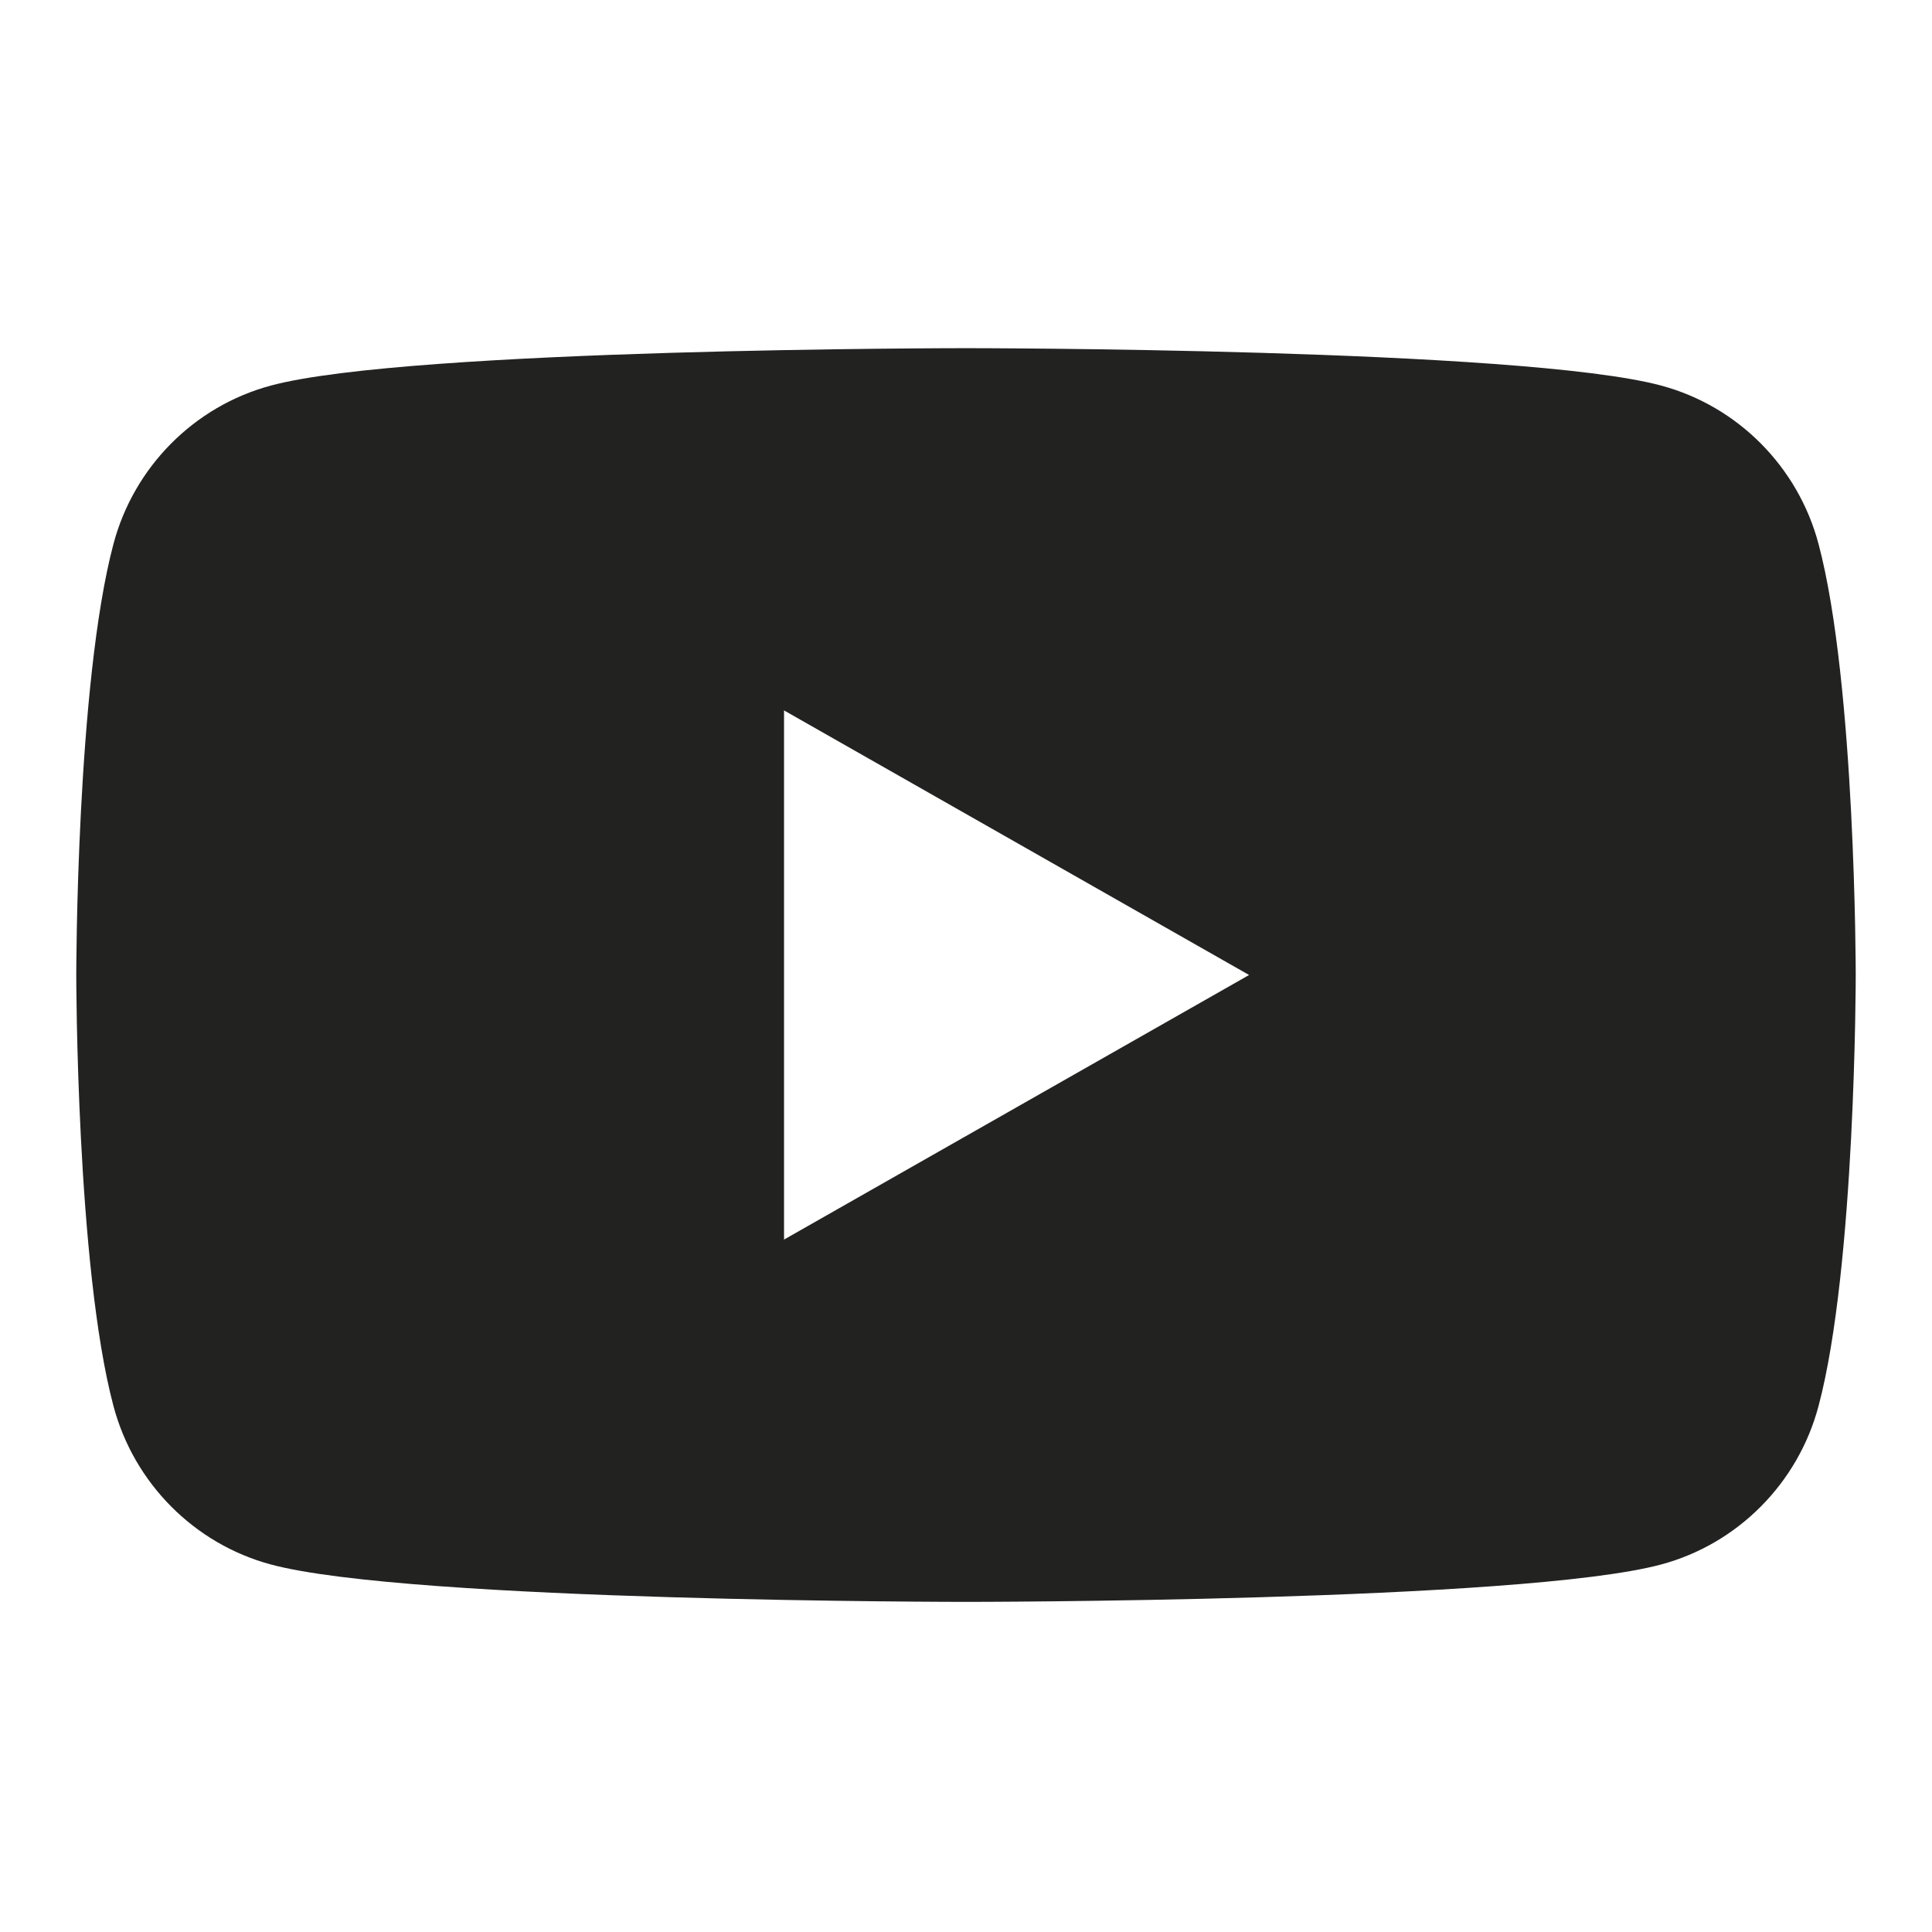 <?xml version="1.0" encoding="UTF-8"?>
<svg id="b" data-name="レイヤー_2" xmlns="http://www.w3.org/2000/svg" viewBox="0 0 38 38">
  <g id="c" data-name="desgin">
    <g>
      <path d="M35.768,10.698c-.402-1.516-1.588-2.709-3.094-3.114-2.73-.736-13.674-.736-13.674-.736,0,0-10.945,0-13.674.736-1.506.405-2.692,1.599-3.094,3.114-.732,2.747-.732,8.479-.732,8.479,0,0,0,5.732.732,8.479.403,1.516,1.588,2.709,3.094,3.115,2.73.736,13.674.736,13.674.736,0,0,10.945,0,13.674-.736,1.506-.405,2.692-1.599,3.094-3.115.732-2.747.732-8.479.732-8.479,0,0,0-5.732-.732-8.479ZM15.421,24.381v-10.408l9.147,5.204-9.147,5.204Z" fill="#222221"/>
      <rect width="38" height="38" fill="none"/>
    </g>
  </g>
</svg>